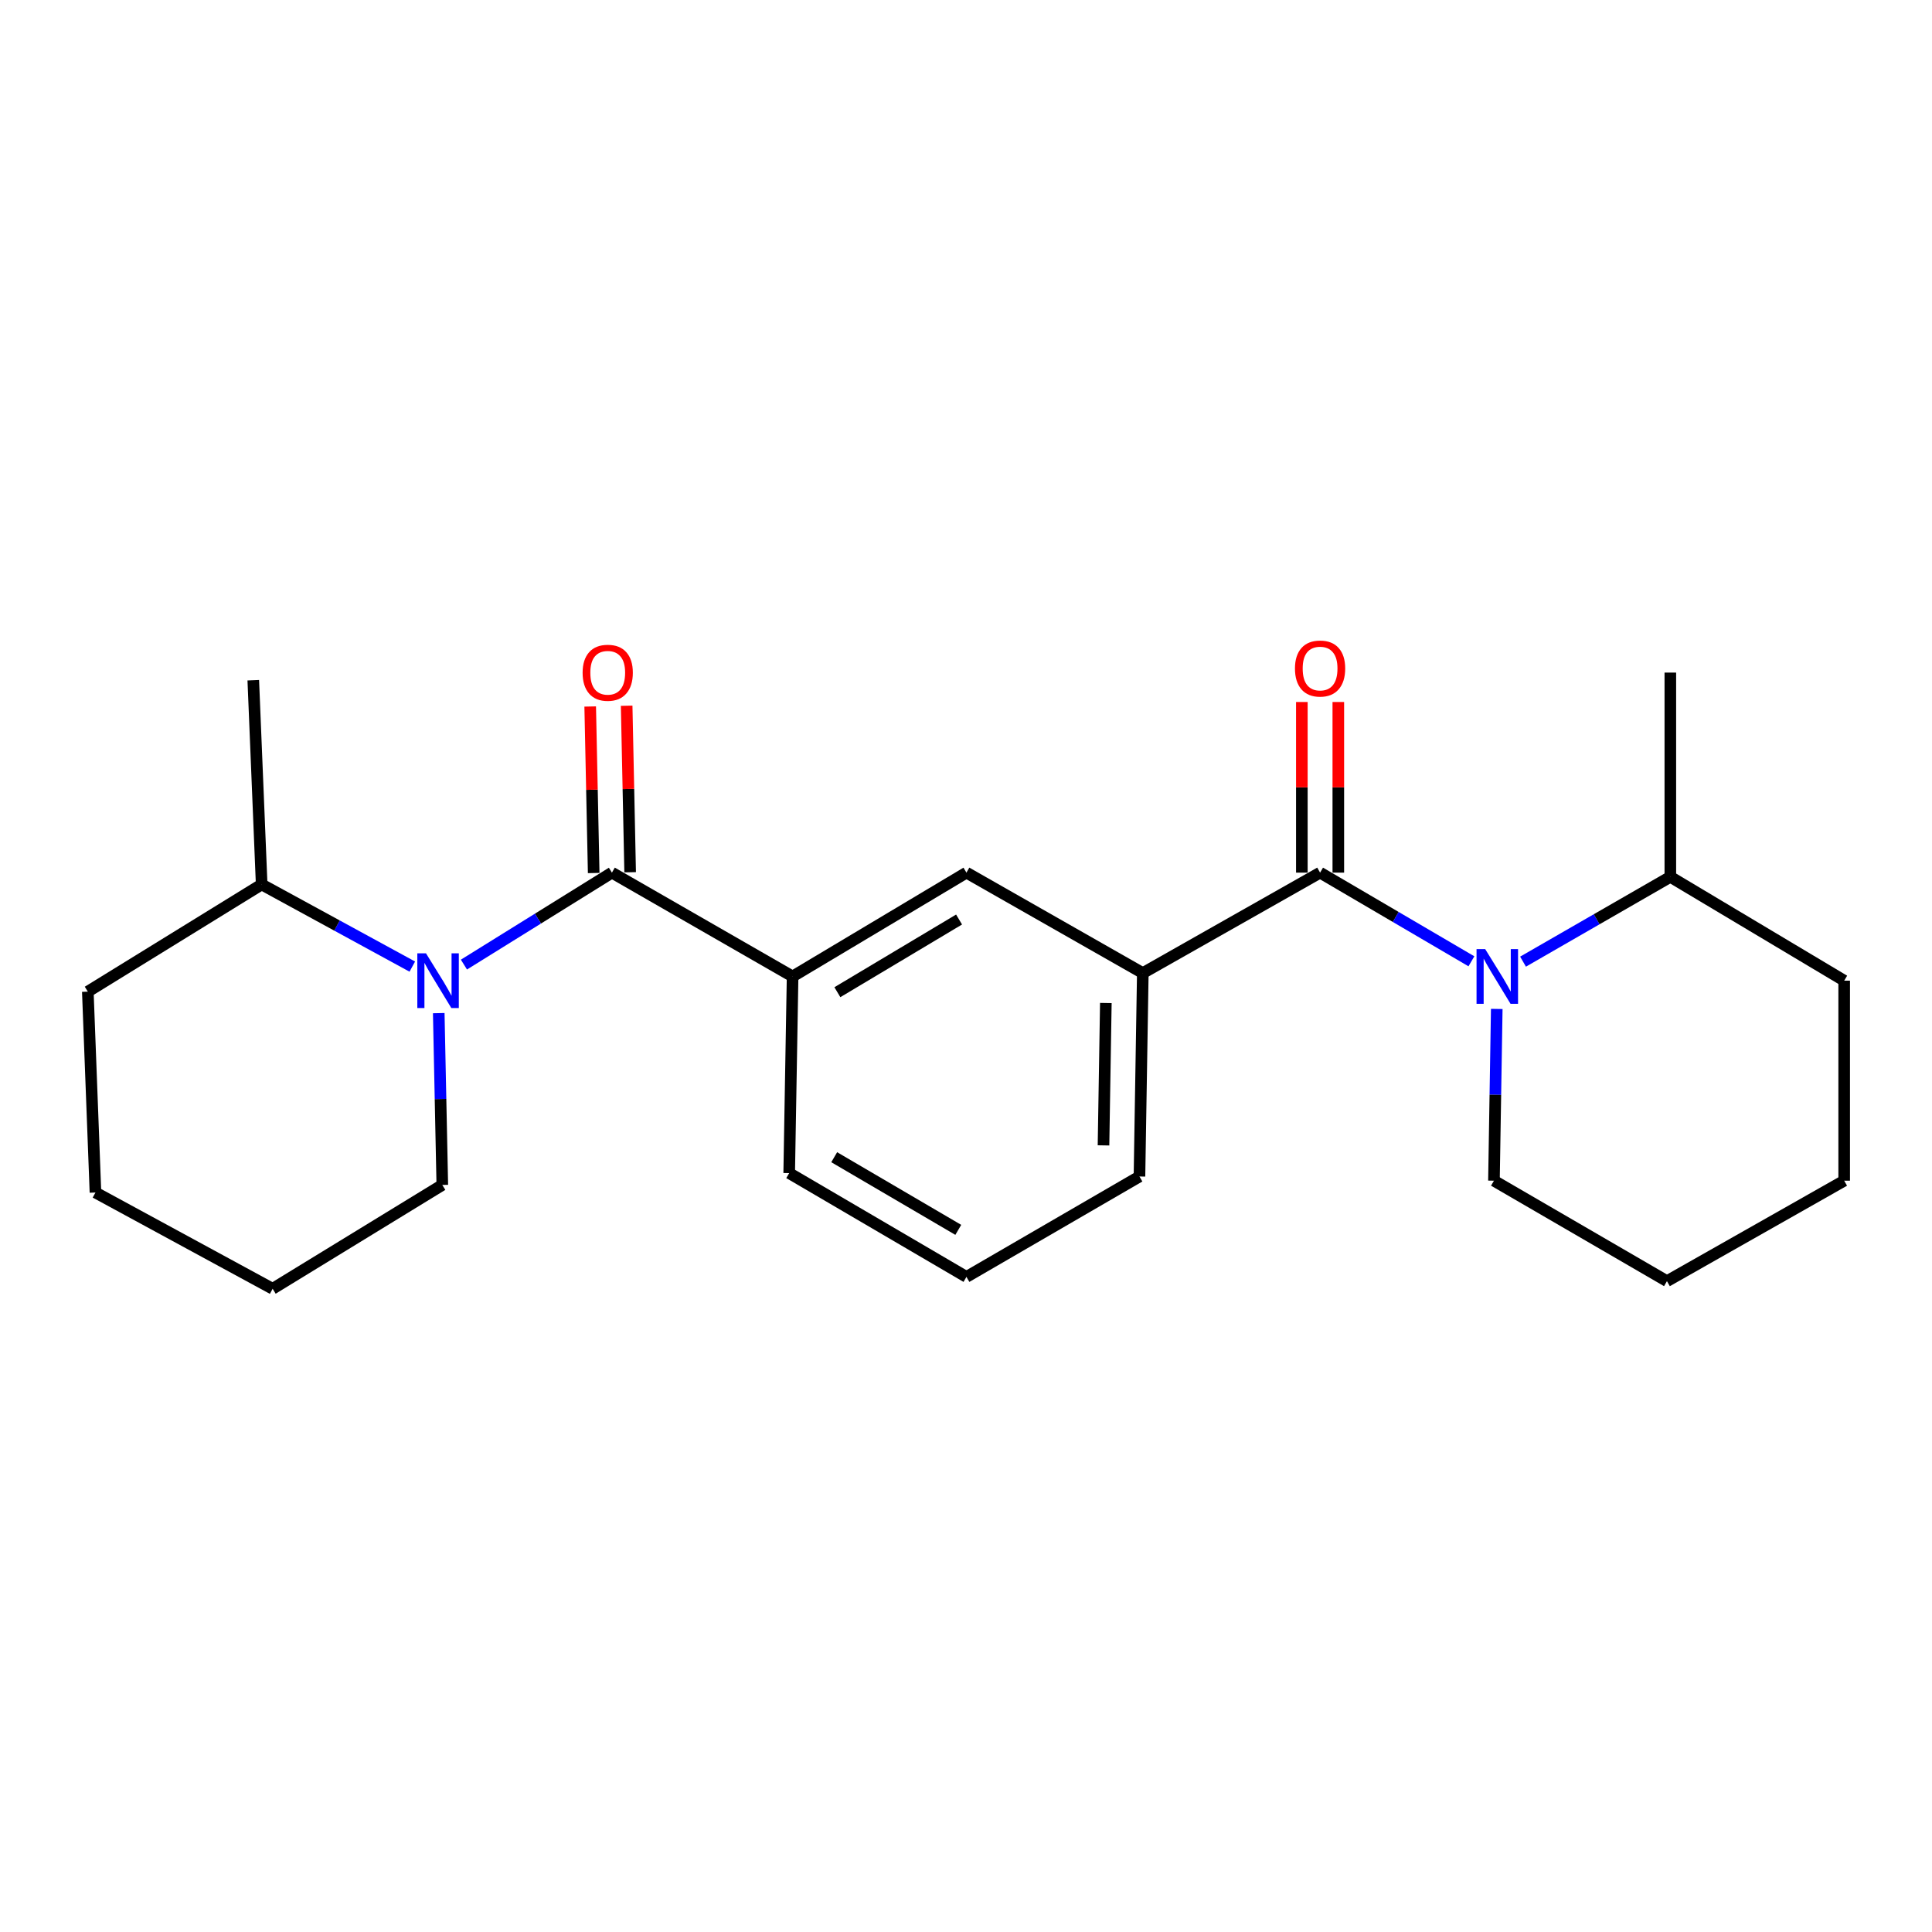 <?xml version='1.0' encoding='iso-8859-1'?>
<svg version='1.1' baseProfile='full'
              xmlns='http://www.w3.org/2000/svg'
                      xmlns:rdkit='http://www.rdkit.org/xml'
                      xmlns:xlink='http://www.w3.org/1999/xlink'
                  xml:space='preserve'
width='1000px' height='1000px' viewBox='0 0 1000 1000'>
<!-- END OF HEADER -->
<rect style='opacity:1.0;fill:#FFFFFF;stroke:none' width='1000' height='1000' x='0' y='0'> </rect>
<path class='bond-1' d='M 683.272,451.675 L 722.435,474.622' style='fill:none;fill-rule:evenodd;stroke:#000000;stroke-width:6px;stroke-linecap:butt;stroke-linejoin:miter;stroke-opacity:1' />
<path class='bond-1' d='M 722.435,474.622 L 761.599,497.569' style='fill:none;fill-rule:evenodd;stroke:#0000FF;stroke-width:6px;stroke-linecap:butt;stroke-linejoin:miter;stroke-opacity:1' />
<path class='bond-4' d='M 683.272,451.675 L 591.515,503.667' style='fill:none;fill-rule:evenodd;stroke:#000000;stroke-width:6px;stroke-linecap:butt;stroke-linejoin:miter;stroke-opacity:1' />
<path class='bond-7' d='M 692.709,451.675 L 692.709,407.515' style='fill:none;fill-rule:evenodd;stroke:#000000;stroke-width:6px;stroke-linecap:butt;stroke-linejoin:miter;stroke-opacity:1' />
<path class='bond-7' d='M 692.709,407.515 L 692.709,363.354' style='fill:none;fill-rule:evenodd;stroke:#FF0000;stroke-width:6px;stroke-linecap:butt;stroke-linejoin:miter;stroke-opacity:1' />
<path class='bond-7' d='M 673.834,451.675 L 673.834,407.515' style='fill:none;fill-rule:evenodd;stroke:#000000;stroke-width:6px;stroke-linecap:butt;stroke-linejoin:miter;stroke-opacity:1' />
<path class='bond-7' d='M 673.834,407.515 L 673.834,363.354' style='fill:none;fill-rule:evenodd;stroke:#FF0000;stroke-width:6px;stroke-linecap:butt;stroke-linejoin:miter;stroke-opacity:1' />
<path class='bond-0' d='M 316.728,451.675 L 410.247,505.419' style='fill:none;fill-rule:evenodd;stroke:#000000;stroke-width:6px;stroke-linecap:butt;stroke-linejoin:miter;stroke-opacity:1' />
<path class='bond-2' d='M 316.728,451.675 L 278.431,475.473' style='fill:none;fill-rule:evenodd;stroke:#000000;stroke-width:6px;stroke-linecap:butt;stroke-linejoin:miter;stroke-opacity:1' />
<path class='bond-2' d='M 278.431,475.473 L 240.133,499.27' style='fill:none;fill-rule:evenodd;stroke:#0000FF;stroke-width:6px;stroke-linecap:butt;stroke-linejoin:miter;stroke-opacity:1' />
<path class='bond-6' d='M 326.164,451.478 L 325.261,408.381' style='fill:none;fill-rule:evenodd;stroke:#000000;stroke-width:6px;stroke-linecap:butt;stroke-linejoin:miter;stroke-opacity:1' />
<path class='bond-6' d='M 325.261,408.381 L 324.357,365.284' style='fill:none;fill-rule:evenodd;stroke:#FF0000;stroke-width:6px;stroke-linecap:butt;stroke-linejoin:miter;stroke-opacity:1' />
<path class='bond-6' d='M 307.293,451.873 L 306.389,408.776' style='fill:none;fill-rule:evenodd;stroke:#000000;stroke-width:6px;stroke-linecap:butt;stroke-linejoin:miter;stroke-opacity:1' />
<path class='bond-6' d='M 306.389,408.776 L 305.486,365.679' style='fill:none;fill-rule:evenodd;stroke:#FF0000;stroke-width:6px;stroke-linecap:butt;stroke-linejoin:miter;stroke-opacity:1' />
<path class='bond-9' d='M 788.32,497.748 L 826.441,475.802' style='fill:none;fill-rule:evenodd;stroke:#0000FF;stroke-width:6px;stroke-linecap:butt;stroke-linejoin:miter;stroke-opacity:1' />
<path class='bond-9' d='M 826.441,475.802 L 864.561,453.857' style='fill:none;fill-rule:evenodd;stroke:#000000;stroke-width:6px;stroke-linecap:butt;stroke-linejoin:miter;stroke-opacity:1' />
<path class='bond-10' d='M 774.721,522.221 L 773.994,566.672' style='fill:none;fill-rule:evenodd;stroke:#0000FF;stroke-width:6px;stroke-linecap:butt;stroke-linejoin:miter;stroke-opacity:1' />
<path class='bond-10' d='M 773.994,566.672 L 773.266,611.122' style='fill:none;fill-rule:evenodd;stroke:#000000;stroke-width:6px;stroke-linecap:butt;stroke-linejoin:miter;stroke-opacity:1' />
<path class='bond-8' d='M 213.404,500.313 L 174.421,479.051' style='fill:none;fill-rule:evenodd;stroke:#0000FF;stroke-width:6px;stroke-linecap:butt;stroke-linejoin:miter;stroke-opacity:1' />
<path class='bond-8' d='M 174.421,479.051 L 135.439,457.789' style='fill:none;fill-rule:evenodd;stroke:#000000;stroke-width:6px;stroke-linecap:butt;stroke-linejoin:miter;stroke-opacity:1' />
<path class='bond-11' d='M 227.093,524.393 L 228.014,568.859' style='fill:none;fill-rule:evenodd;stroke:#0000FF;stroke-width:6px;stroke-linecap:butt;stroke-linejoin:miter;stroke-opacity:1' />
<path class='bond-11' d='M 228.014,568.859 L 228.936,613.324' style='fill:none;fill-rule:evenodd;stroke:#000000;stroke-width:6px;stroke-linecap:butt;stroke-linejoin:miter;stroke-opacity:1' />
<path class='bond-3' d='M 410.247,505.419 L 500.231,451.675' style='fill:none;fill-rule:evenodd;stroke:#000000;stroke-width:6px;stroke-linecap:butt;stroke-linejoin:miter;stroke-opacity:1' />
<path class='bond-3' d='M 433.423,513.562 L 496.412,475.942' style='fill:none;fill-rule:evenodd;stroke:#000000;stroke-width:6px;stroke-linecap:butt;stroke-linejoin:miter;stroke-opacity:1' />
<path class='bond-23' d='M 410.247,505.419 L 408.485,607.2' style='fill:none;fill-rule:evenodd;stroke:#000000;stroke-width:6px;stroke-linecap:butt;stroke-linejoin:miter;stroke-opacity:1' />
<path class='bond-5' d='M 591.515,503.667 L 500.231,451.675' style='fill:none;fill-rule:evenodd;stroke:#000000;stroke-width:6px;stroke-linecap:butt;stroke-linejoin:miter;stroke-opacity:1' />
<path class='bond-13' d='M 591.515,503.667 L 589.785,608.951' style='fill:none;fill-rule:evenodd;stroke:#000000;stroke-width:6px;stroke-linecap:butt;stroke-linejoin:miter;stroke-opacity:1' />
<path class='bond-13' d='M 572.383,519.15 L 571.171,592.848' style='fill:none;fill-rule:evenodd;stroke:#000000;stroke-width:6px;stroke-linecap:butt;stroke-linejoin:miter;stroke-opacity:1' />
<path class='bond-16' d='M 135.439,457.789 L 131.097,352.075' style='fill:none;fill-rule:evenodd;stroke:#000000;stroke-width:6px;stroke-linecap:butt;stroke-linejoin:miter;stroke-opacity:1' />
<path class='bond-18' d='M 135.439,457.789 L 45.455,513.273' style='fill:none;fill-rule:evenodd;stroke:#000000;stroke-width:6px;stroke-linecap:butt;stroke-linejoin:miter;stroke-opacity:1' />
<path class='bond-15' d='M 864.561,453.857 L 864.561,348.132' style='fill:none;fill-rule:evenodd;stroke:#000000;stroke-width:6px;stroke-linecap:butt;stroke-linejoin:miter;stroke-opacity:1' />
<path class='bond-17' d='M 864.561,453.857 L 954.545,507.589' style='fill:none;fill-rule:evenodd;stroke:#000000;stroke-width:6px;stroke-linecap:butt;stroke-linejoin:miter;stroke-opacity:1' />
<path class='bond-20' d='M 773.266,611.122 L 862.81,663.124' style='fill:none;fill-rule:evenodd;stroke:#000000;stroke-width:6px;stroke-linecap:butt;stroke-linejoin:miter;stroke-opacity:1' />
<path class='bond-19' d='M 228.936,613.324 L 141.122,667.067' style='fill:none;fill-rule:evenodd;stroke:#000000;stroke-width:6px;stroke-linecap:butt;stroke-linejoin:miter;stroke-opacity:1' />
<path class='bond-12' d='M 408.485,607.2 L 500.231,660.922' style='fill:none;fill-rule:evenodd;stroke:#000000;stroke-width:6px;stroke-linecap:butt;stroke-linejoin:miter;stroke-opacity:1' />
<path class='bond-12' d='M 431.785,598.97 L 496.007,636.575' style='fill:none;fill-rule:evenodd;stroke:#000000;stroke-width:6px;stroke-linecap:butt;stroke-linejoin:miter;stroke-opacity:1' />
<path class='bond-14' d='M 589.785,608.951 L 500.231,660.922' style='fill:none;fill-rule:evenodd;stroke:#000000;stroke-width:6px;stroke-linecap:butt;stroke-linejoin:miter;stroke-opacity:1' />
<path class='bond-24' d='M 954.545,507.589 L 954.545,611.122' style='fill:none;fill-rule:evenodd;stroke:#000000;stroke-width:6px;stroke-linecap:butt;stroke-linejoin:miter;stroke-opacity:1' />
<path class='bond-25' d='M 45.455,513.273 L 49.408,617.246' style='fill:none;fill-rule:evenodd;stroke:#000000;stroke-width:6px;stroke-linecap:butt;stroke-linejoin:miter;stroke-opacity:1' />
<path class='bond-21' d='M 141.122,667.067 L 49.408,617.246' style='fill:none;fill-rule:evenodd;stroke:#000000;stroke-width:6px;stroke-linecap:butt;stroke-linejoin:miter;stroke-opacity:1' />
<path class='bond-22' d='M 862.81,663.124 L 954.545,611.122' style='fill:none;fill-rule:evenodd;stroke:#000000;stroke-width:6px;stroke-linecap:butt;stroke-linejoin:miter;stroke-opacity:1' />
<path  class='atom-2' d='M 768.737 491.259
L 778.017 506.259
Q 778.937 507.739, 780.417 510.419
Q 781.897 513.099, 781.977 513.259
L 781.977 491.259
L 785.737 491.259
L 785.737 519.579
L 781.857 519.579
L 771.897 503.179
Q 770.737 501.259, 769.497 499.059
Q 768.297 496.859, 767.937 496.179
L 767.937 519.579
L 764.257 519.579
L 764.257 491.259
L 768.737 491.259
' fill='#0000FF'/>
<path  class='atom-3' d='M 220.484 493.429
L 229.764 508.429
Q 230.684 509.909, 232.164 512.589
Q 233.644 515.269, 233.724 515.429
L 233.724 493.429
L 237.484 493.429
L 237.484 521.749
L 233.604 521.749
L 223.644 505.349
Q 222.484 503.429, 221.244 501.229
Q 220.044 499.029, 219.684 498.349
L 219.684 521.749
L 216.004 521.749
L 216.004 493.429
L 220.484 493.429
' fill='#0000FF'/>
<path  class='atom-7' d='M 301.558 348.212
Q 301.558 341.412, 304.918 337.612
Q 308.278 333.812, 314.558 333.812
Q 320.838 333.812, 324.198 337.612
Q 327.558 341.412, 327.558 348.212
Q 327.558 355.092, 324.158 359.012
Q 320.758 362.892, 314.558 362.892
Q 308.318 362.892, 304.918 359.012
Q 301.558 355.132, 301.558 348.212
M 314.558 359.692
Q 318.878 359.692, 321.198 356.812
Q 323.558 353.892, 323.558 348.212
Q 323.558 342.652, 321.198 339.852
Q 318.878 337.012, 314.558 337.012
Q 310.238 337.012, 307.878 339.812
Q 305.558 342.612, 305.558 348.212
Q 305.558 353.932, 307.878 356.812
Q 310.238 359.692, 314.558 359.692
' fill='#FF0000'/>
<path  class='atom-8' d='M 670.272 346.031
Q 670.272 339.231, 673.632 335.431
Q 676.992 331.631, 683.272 331.631
Q 689.552 331.631, 692.912 335.431
Q 696.272 339.231, 696.272 346.031
Q 696.272 352.911, 692.872 356.831
Q 689.472 360.711, 683.272 360.711
Q 677.032 360.711, 673.632 356.831
Q 670.272 352.951, 670.272 346.031
M 683.272 357.511
Q 687.592 357.511, 689.912 354.631
Q 692.272 351.711, 692.272 346.031
Q 692.272 340.471, 689.912 337.671
Q 687.592 334.831, 683.272 334.831
Q 678.952 334.831, 676.592 337.631
Q 674.272 340.431, 674.272 346.031
Q 674.272 351.751, 676.592 354.631
Q 678.952 357.511, 683.272 357.511
' fill='#FF0000'/>
</svg>
